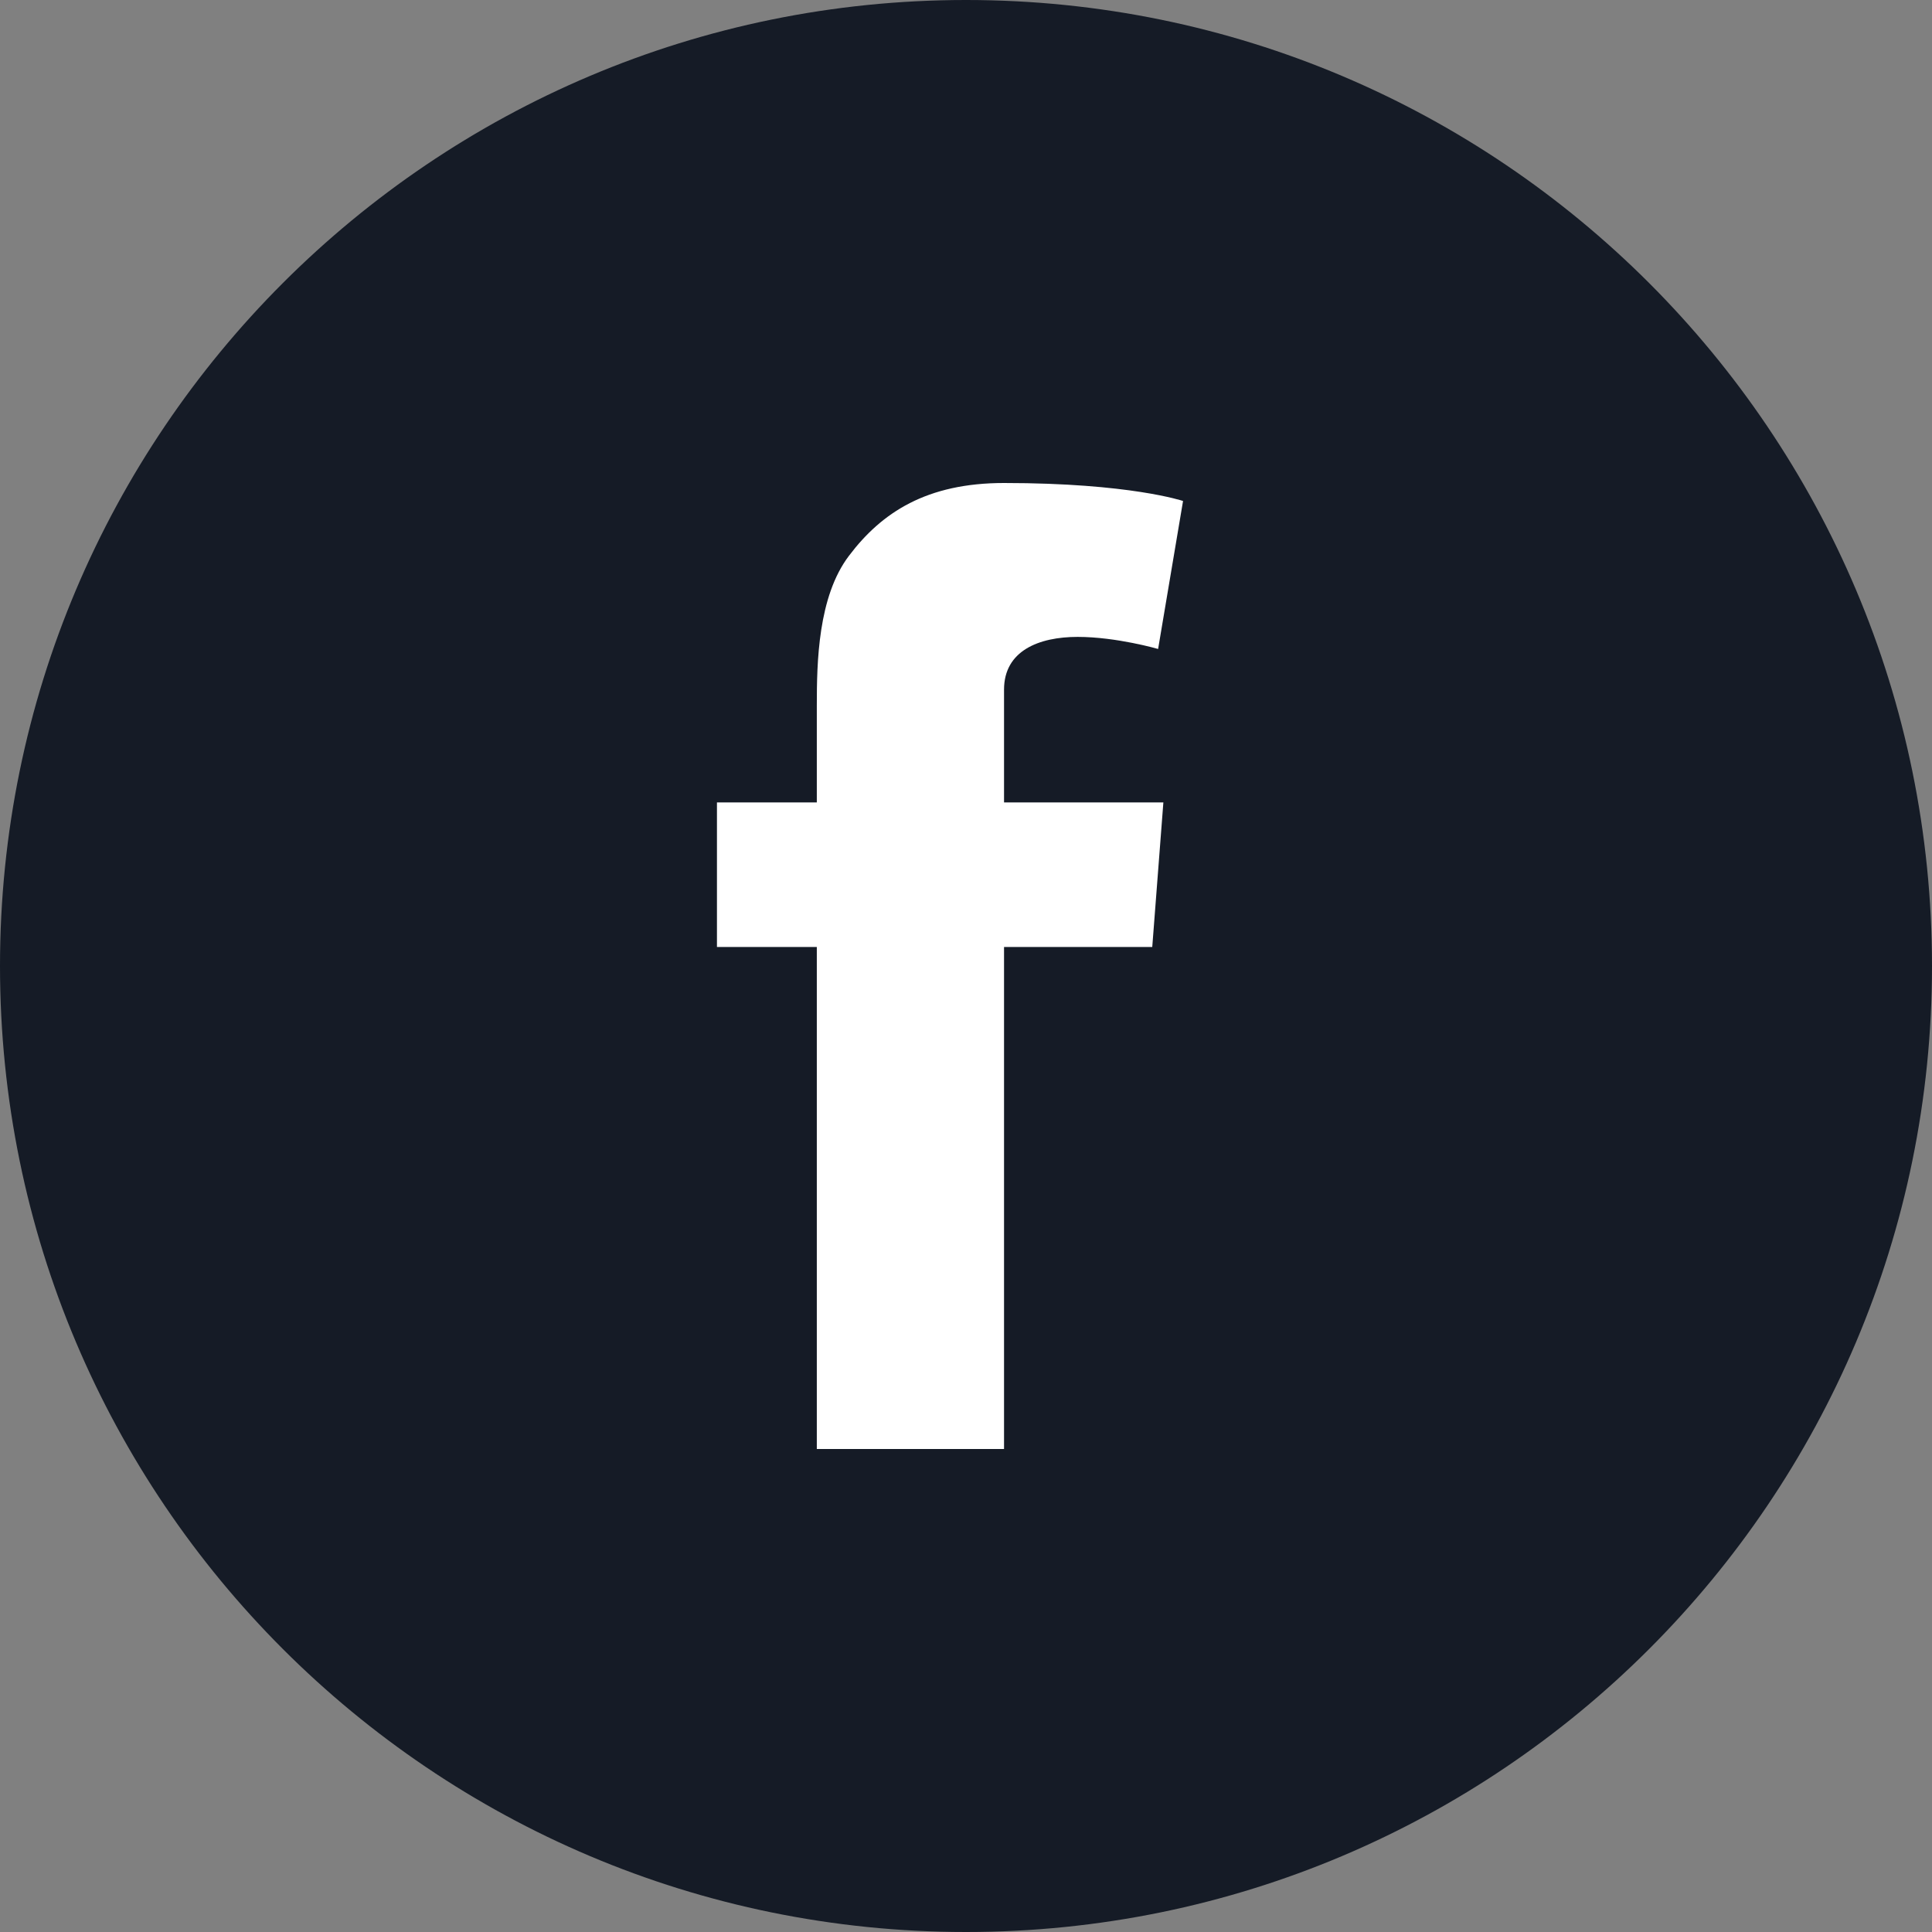 <svg width="32" height="32" viewBox="0 0 32 32" fill="none" xmlns="http://www.w3.org/2000/svg">
<rect x="0" y="0" width="32" height="32" fill="#808080" stroke="none"/>
<path d="M16 0C7.163 0 0 7.165 0 16C0 24.837 7.163 32 16 32C24.837 32 32 24.837 32 16C32 7.165 24.837 0 16 0Z" fill="#151B26"/>
<path d="M19.269 13.291L19.085 15.685H16.63V24H13.529V15.685H11.875V13.291H13.529V11.683C13.529 10.974 13.547 9.882 14.062 9.205C14.605 8.486 15.35 8 16.63 8C18.717 8 19.595 8.298 19.595 8.298L19.182 10.749C19.182 10.749 18.493 10.549 17.849 10.549C17.206 10.549 16.63 10.779 16.63 11.422V13.291H19.269Z" fill="white"/>
</svg>
